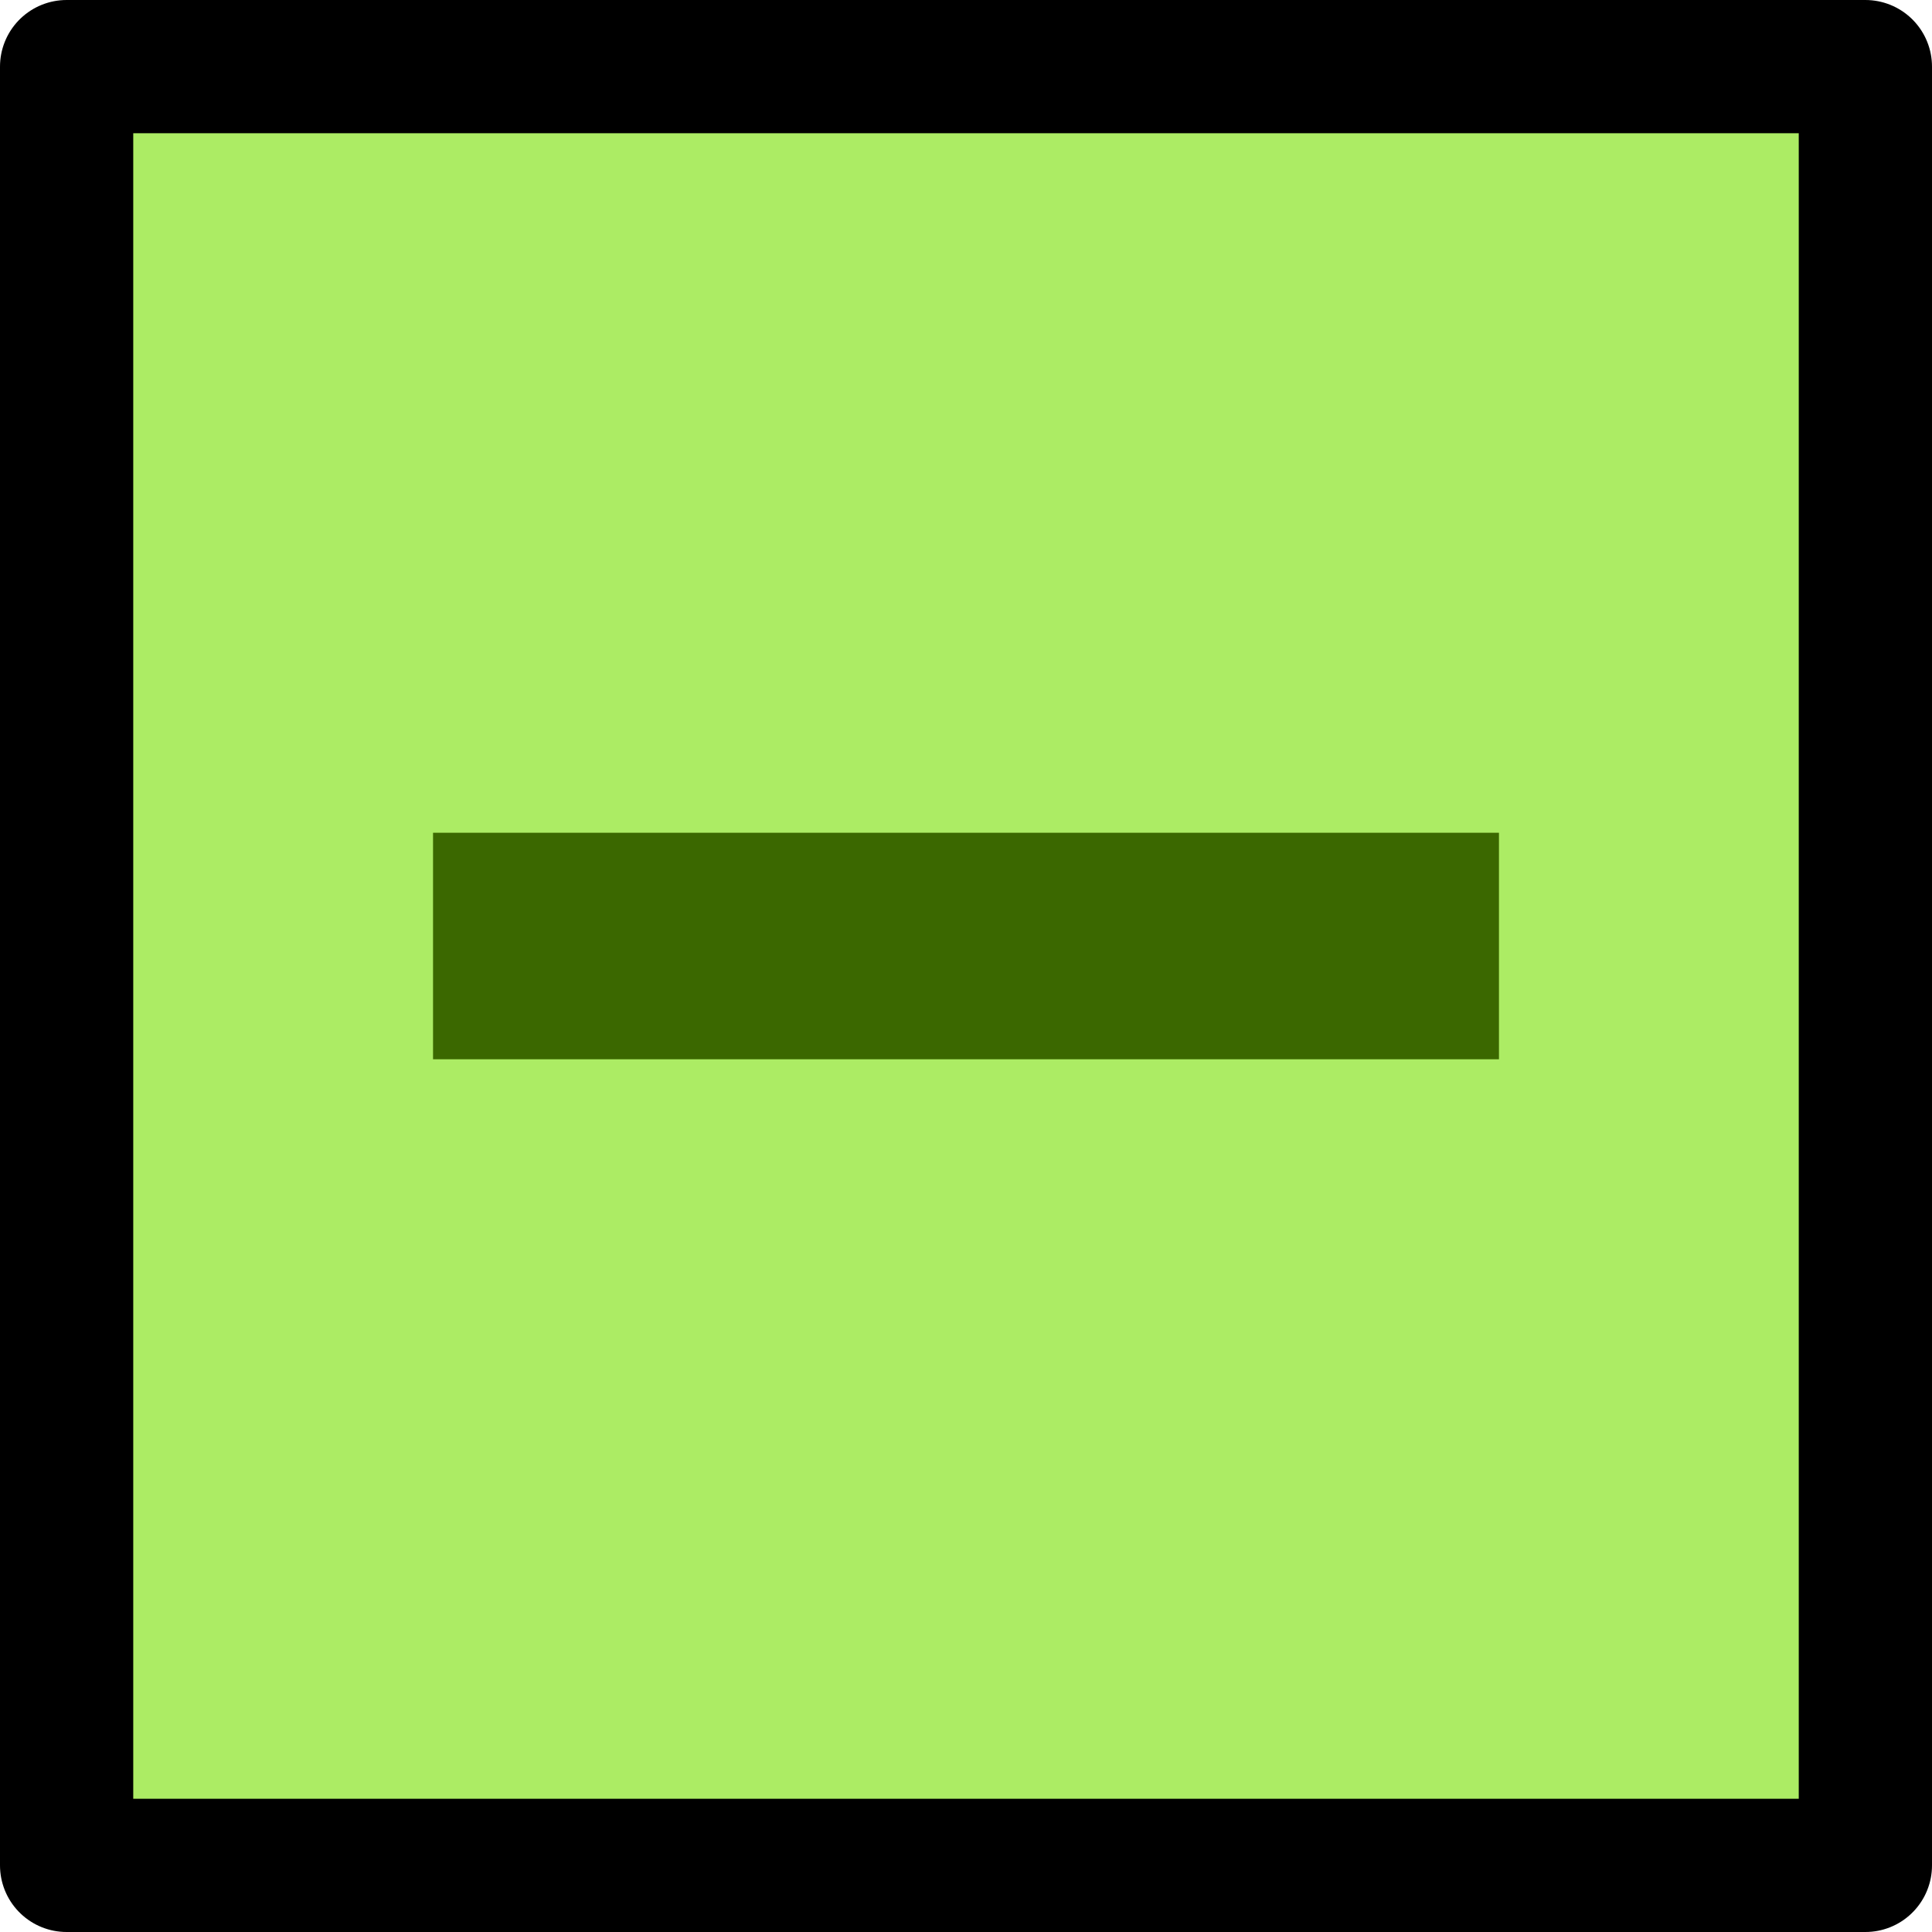 <?xml version="1.0" encoding="UTF-8" standalone="no"?>
<svg xmlns:xlink="http://www.w3.org/1999/xlink" height="14.5px" width="14.5px" xmlns="http://www.w3.org/2000/svg">
  <g transform="matrix(1.0, 0.0, 0.0, 1.0, 7.25, 7.25)">
    <path d="M6.75 -6.75 L6.75 6.75 -6.75 6.75 -6.75 -6.75 6.75 -6.75" fill="#acec64" fill-rule="evenodd" stroke="none"/>
    <path d="M6.75 -6.75 L6.75 6.75 -6.75 6.75 -6.75 -6.75 6.75 -6.75 Z" fill="none" stroke="#000000" stroke-linecap="round" stroke-linejoin="round" stroke-width="1.0"/>
    <path d="M4.0 -1.0 L4.0 0.7 -4.0 0.7 -4.0 -1.0 4.0 -1.0" fill="#3b6800" fill-rule="evenodd" stroke="none"/>
  </g>
</svg>
